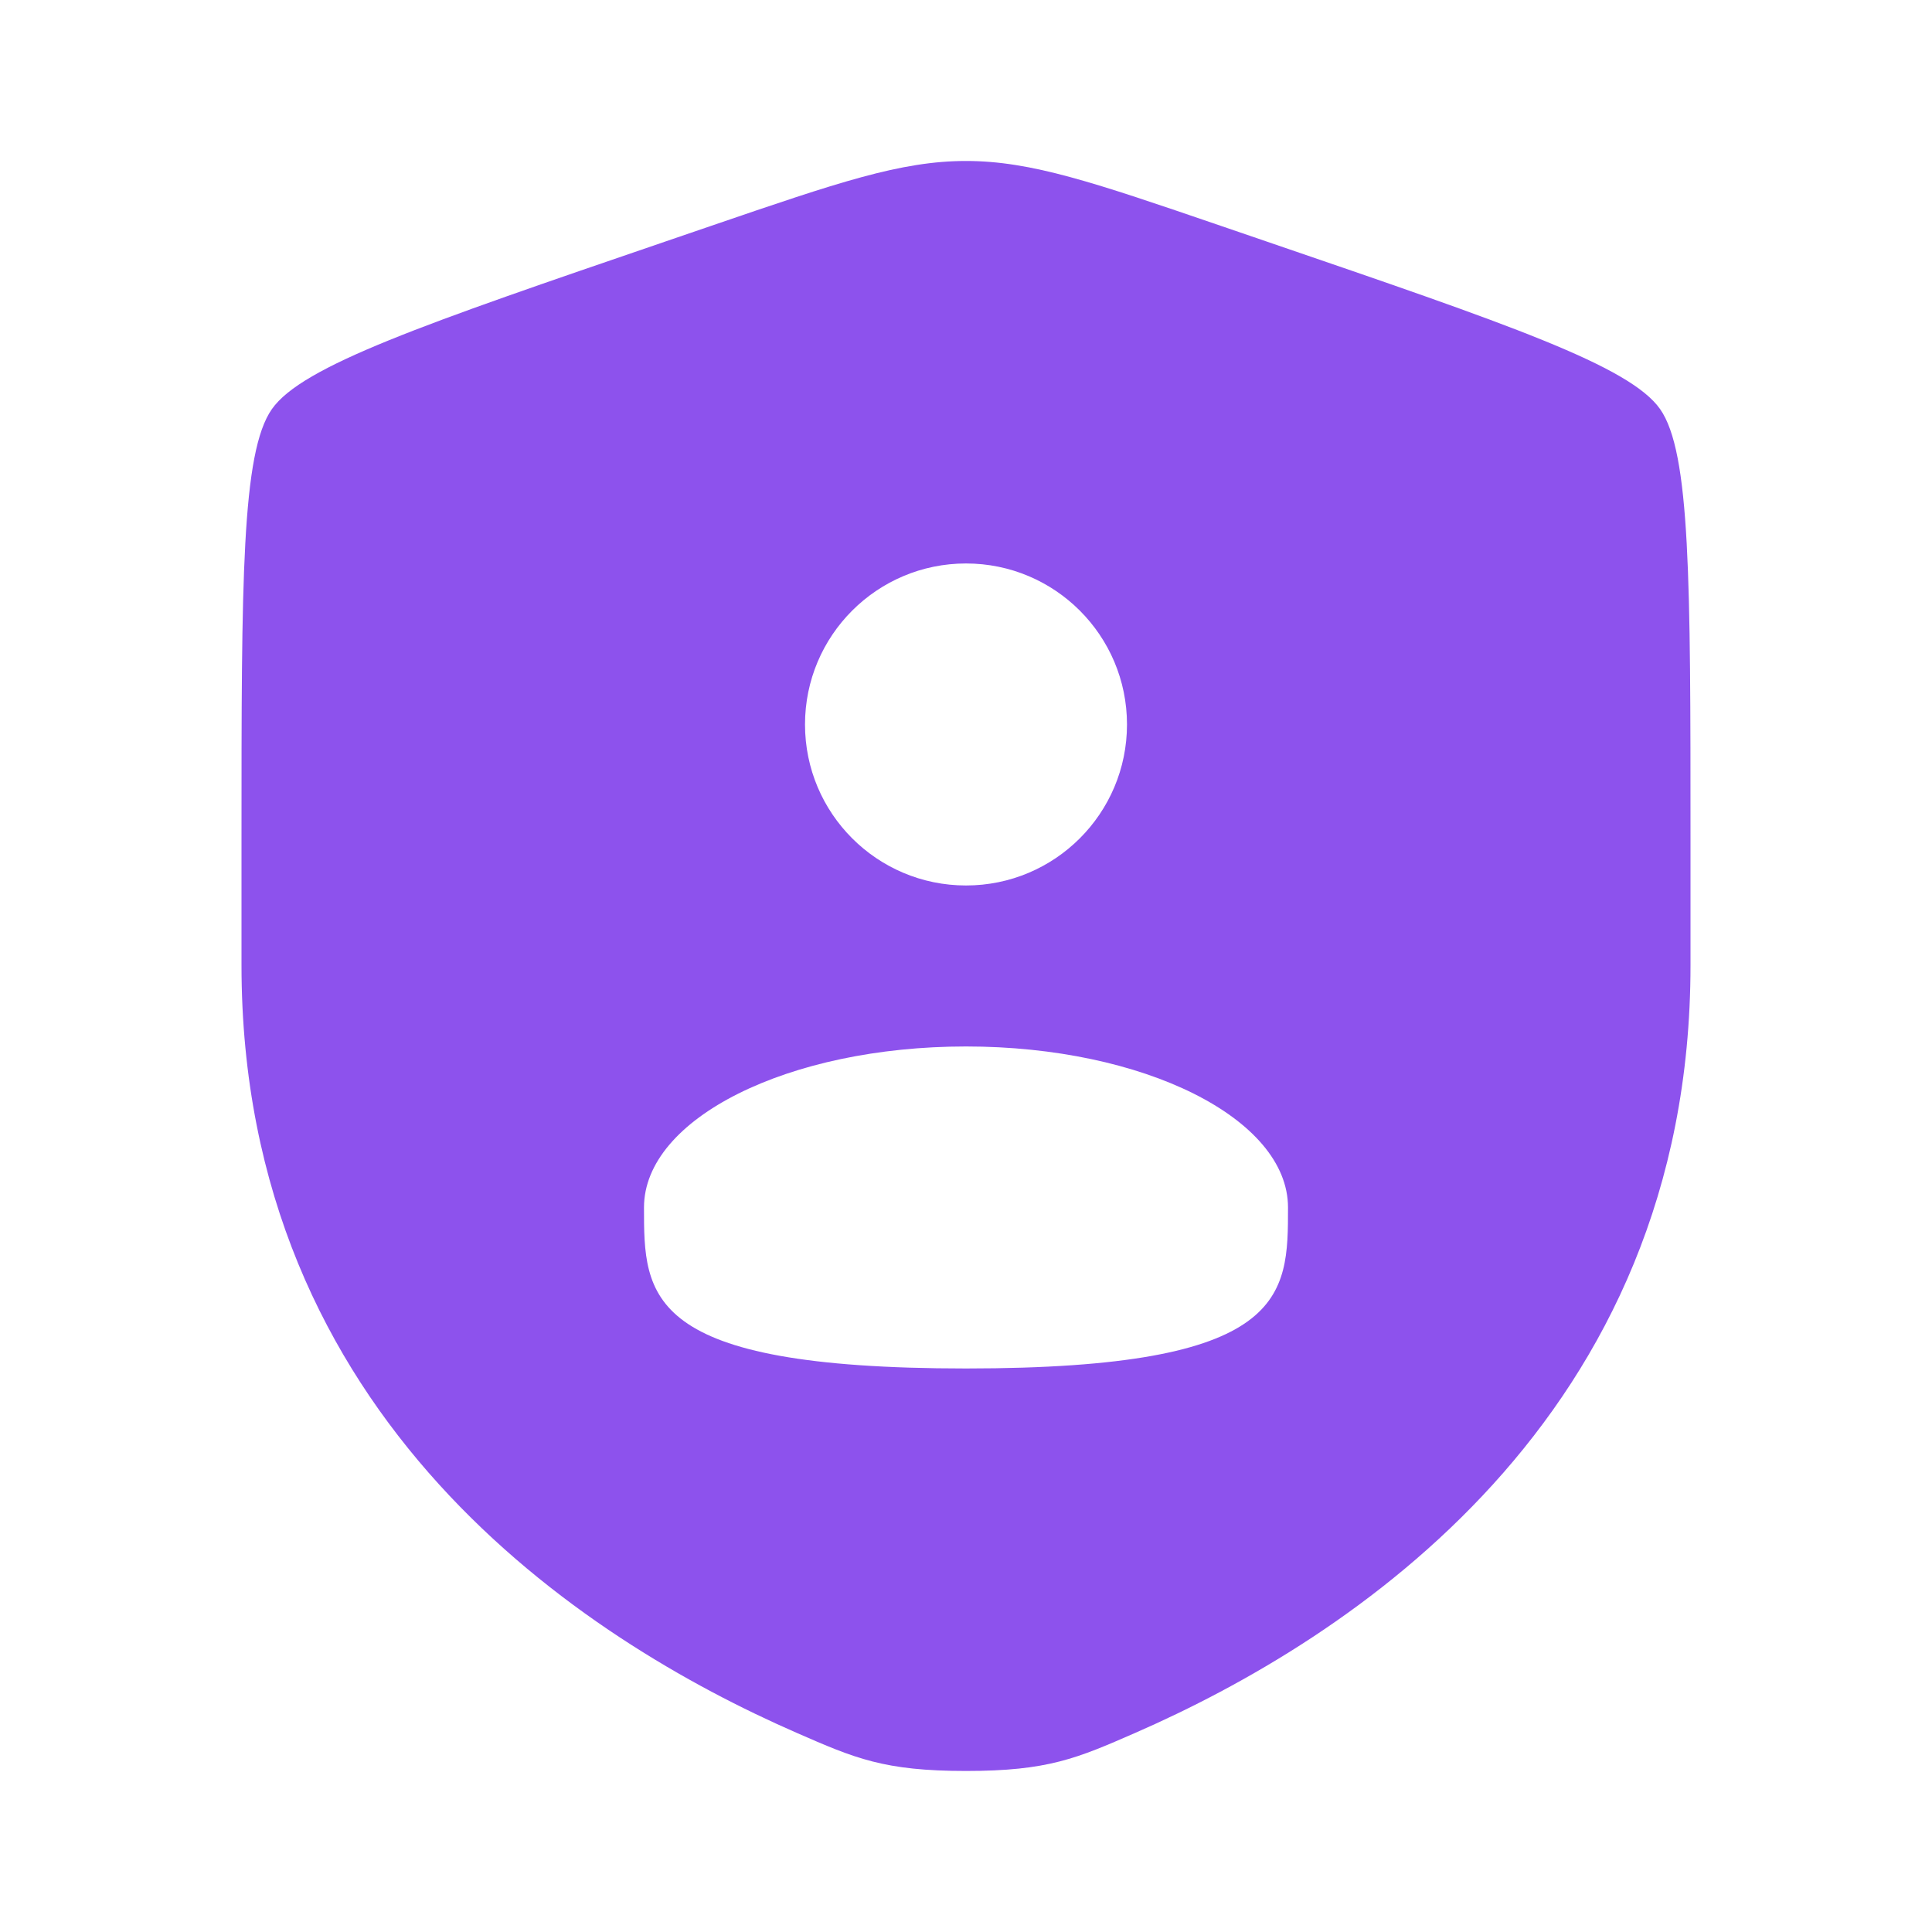 <svg width="100" height="100" viewBox="0 0 100 100" fill="none" xmlns="http://www.w3.org/2000/svg">
<path fill-rule="evenodd" clip-rule="evenodd" d="M12.5 43.401C12.5 30.078 12.5 23.416 14.073 21.175C15.646 18.934 21.91 16.79 34.437 12.502L36.824 11.685C43.354 9.45 46.619 8.332 50 8.332C53.381 8.332 56.646 9.45 63.176 11.685L65.563 12.502C78.09 16.79 84.354 18.934 85.927 21.175C87.5 23.416 87.5 30.078 87.5 43.401V49.963C87.5 73.455 69.838 84.855 58.756 89.696C55.75 91.009 54.247 91.665 50 91.665C45.753 91.665 44.25 91.009 41.244 89.696C30.162 84.855 12.5 73.455 12.5 49.963V43.401ZM58.333 37.499C58.333 42.101 54.602 45.832 50 45.832C45.398 45.832 41.667 42.101 41.667 37.499C41.667 32.896 45.398 29.165 50 29.165C54.602 29.165 58.333 32.896 58.333 37.499ZM50 70.832C66.667 70.832 66.667 67.101 66.667 62.499C66.667 57.896 59.205 54.165 50 54.165C40.795 54.165 33.333 57.896 33.333 62.499C33.333 67.101 33.333 70.832 50 70.832Z" fill="#8D52ED"/>
</svg>
